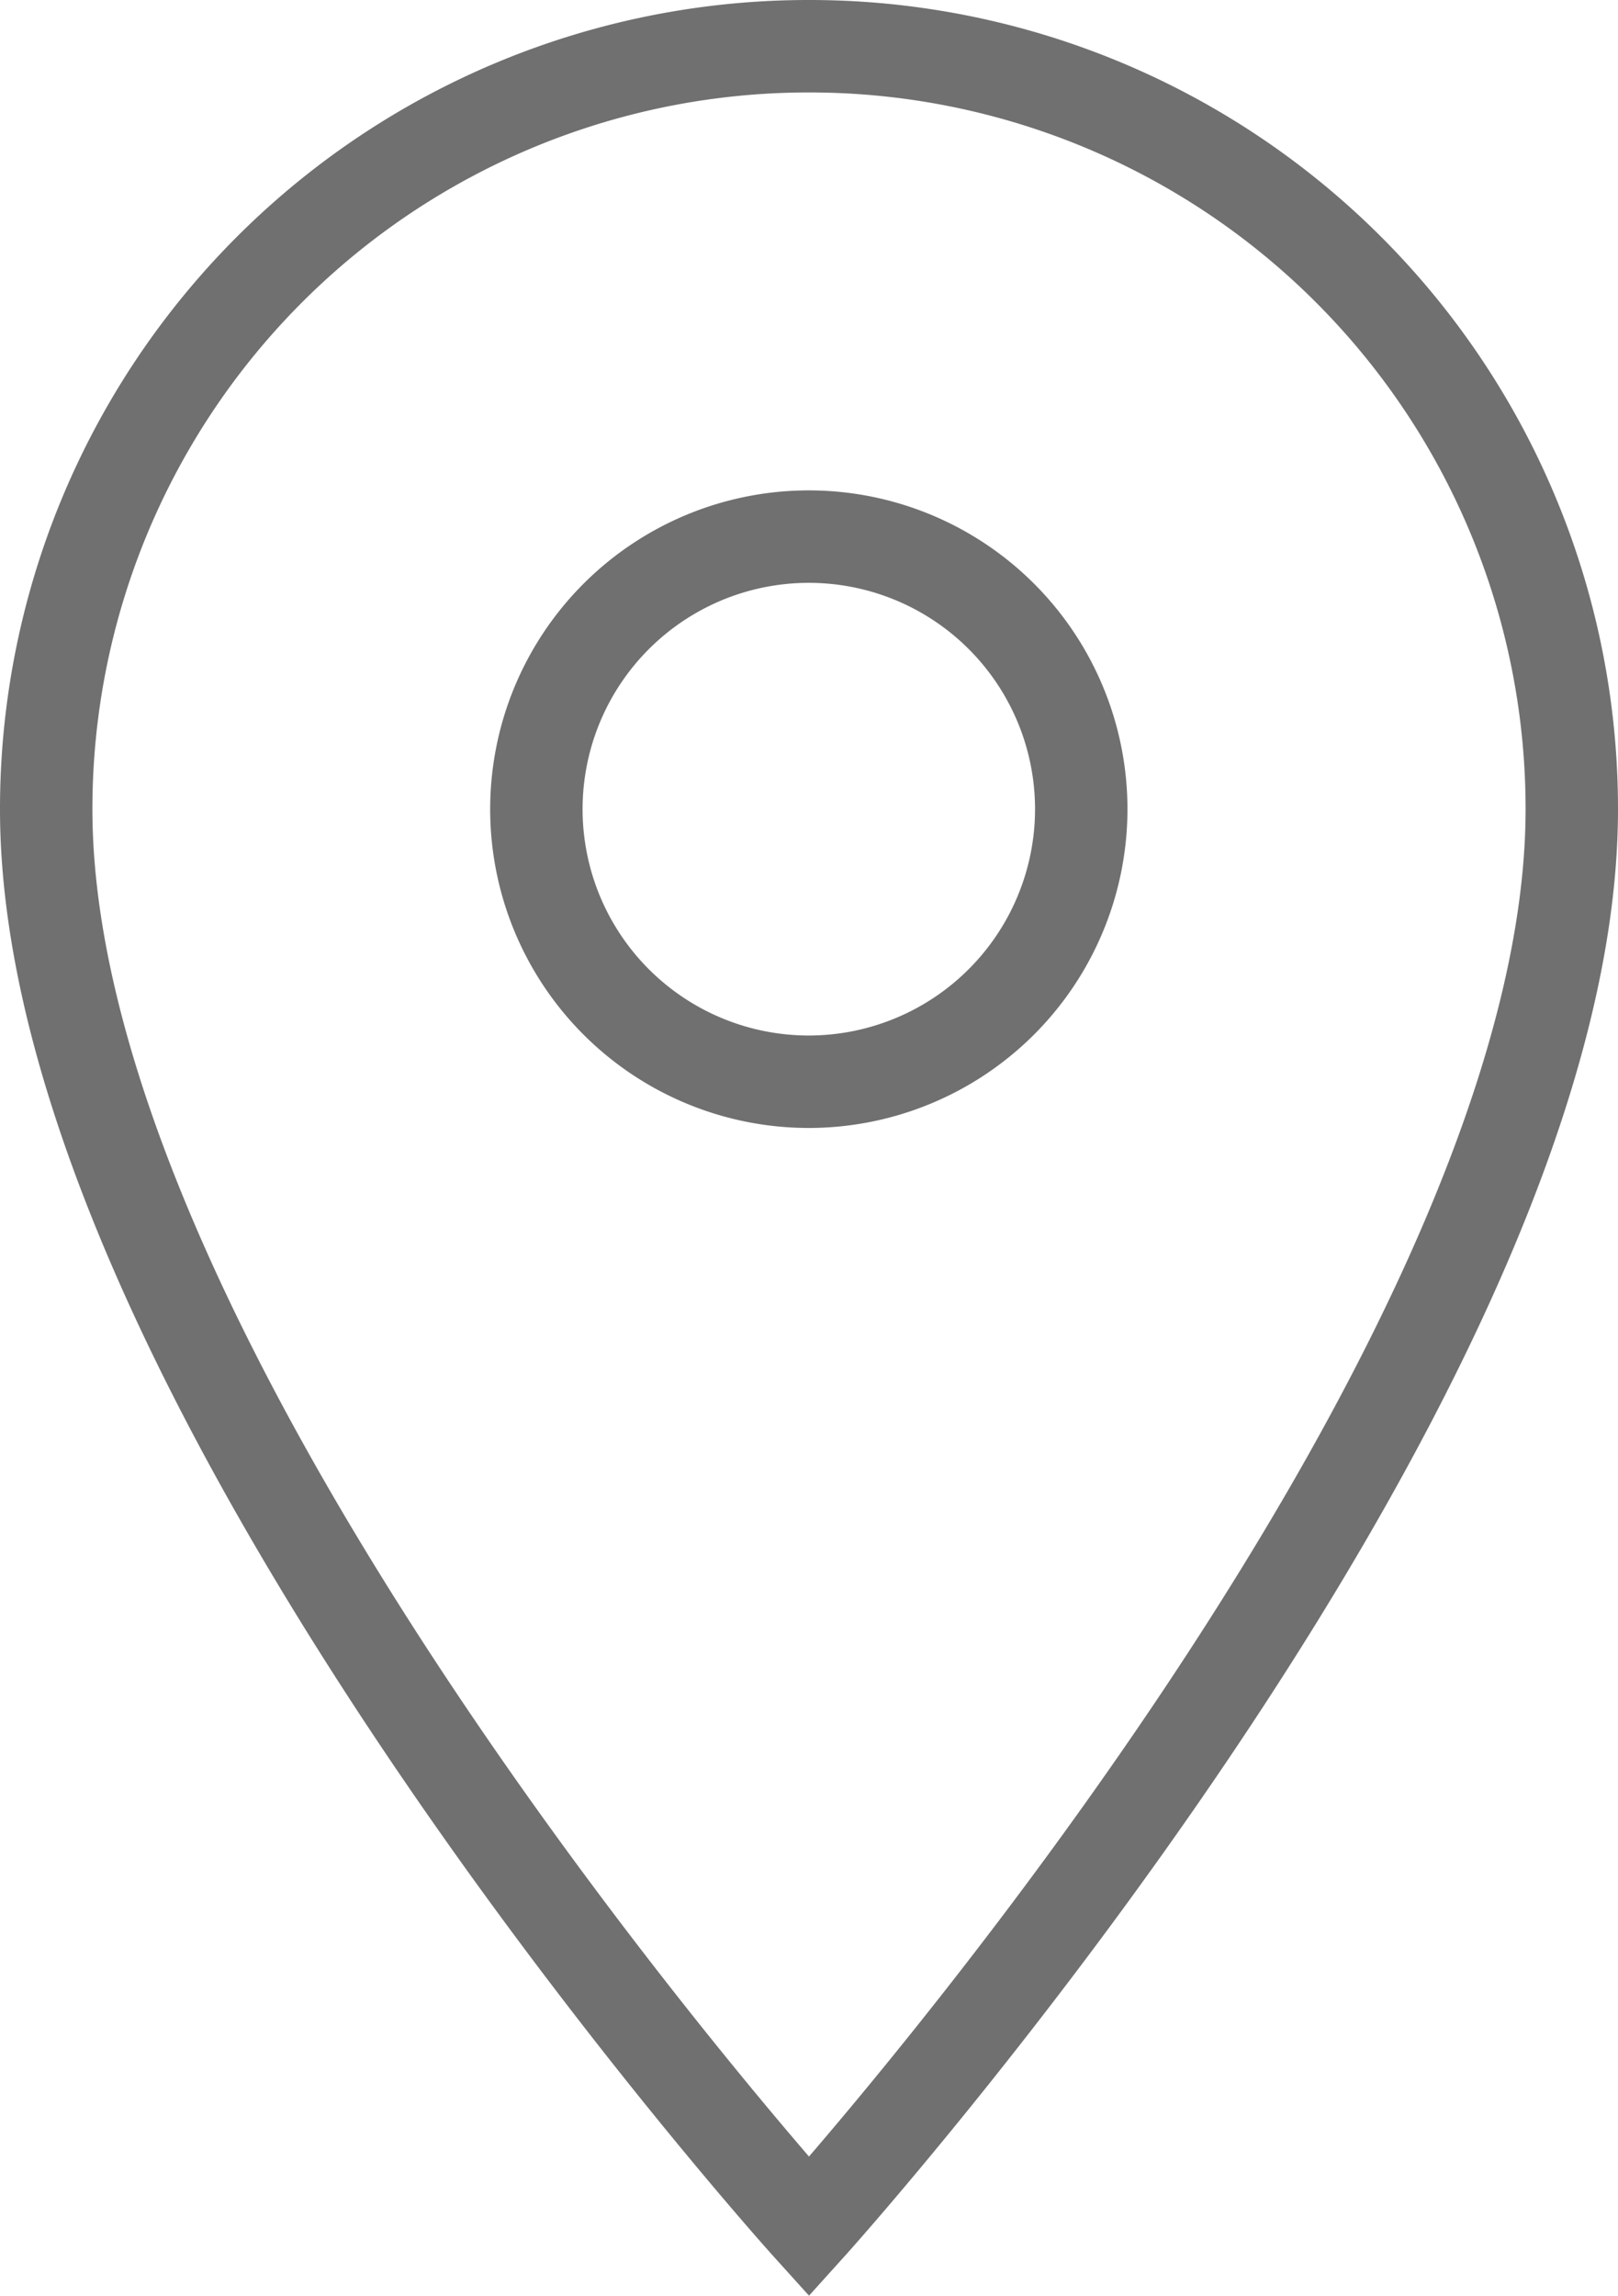 <svg xmlns="http://www.w3.org/2000/svg" width="8.754" height="12.415" viewBox="0 0 8.754 12.415">
  <path id="Icon_material-place" data-name="Icon material-place" d="M11.627,3A4.124,4.124,0,0,0,7.5,7.127c0,3.1,4.127,7.665,4.127,7.665s4.127-4.569,4.127-7.665A4.124,4.124,0,0,0,11.627,3Zm0,5.6A1.474,1.474,0,1,1,13.1,7.127,1.475,1.475,0,0,1,11.627,8.6Z" transform="translate(-7.25 -2.75)" fill="none" stroke="#707070" stroke-width="0.5"/>
</svg>
